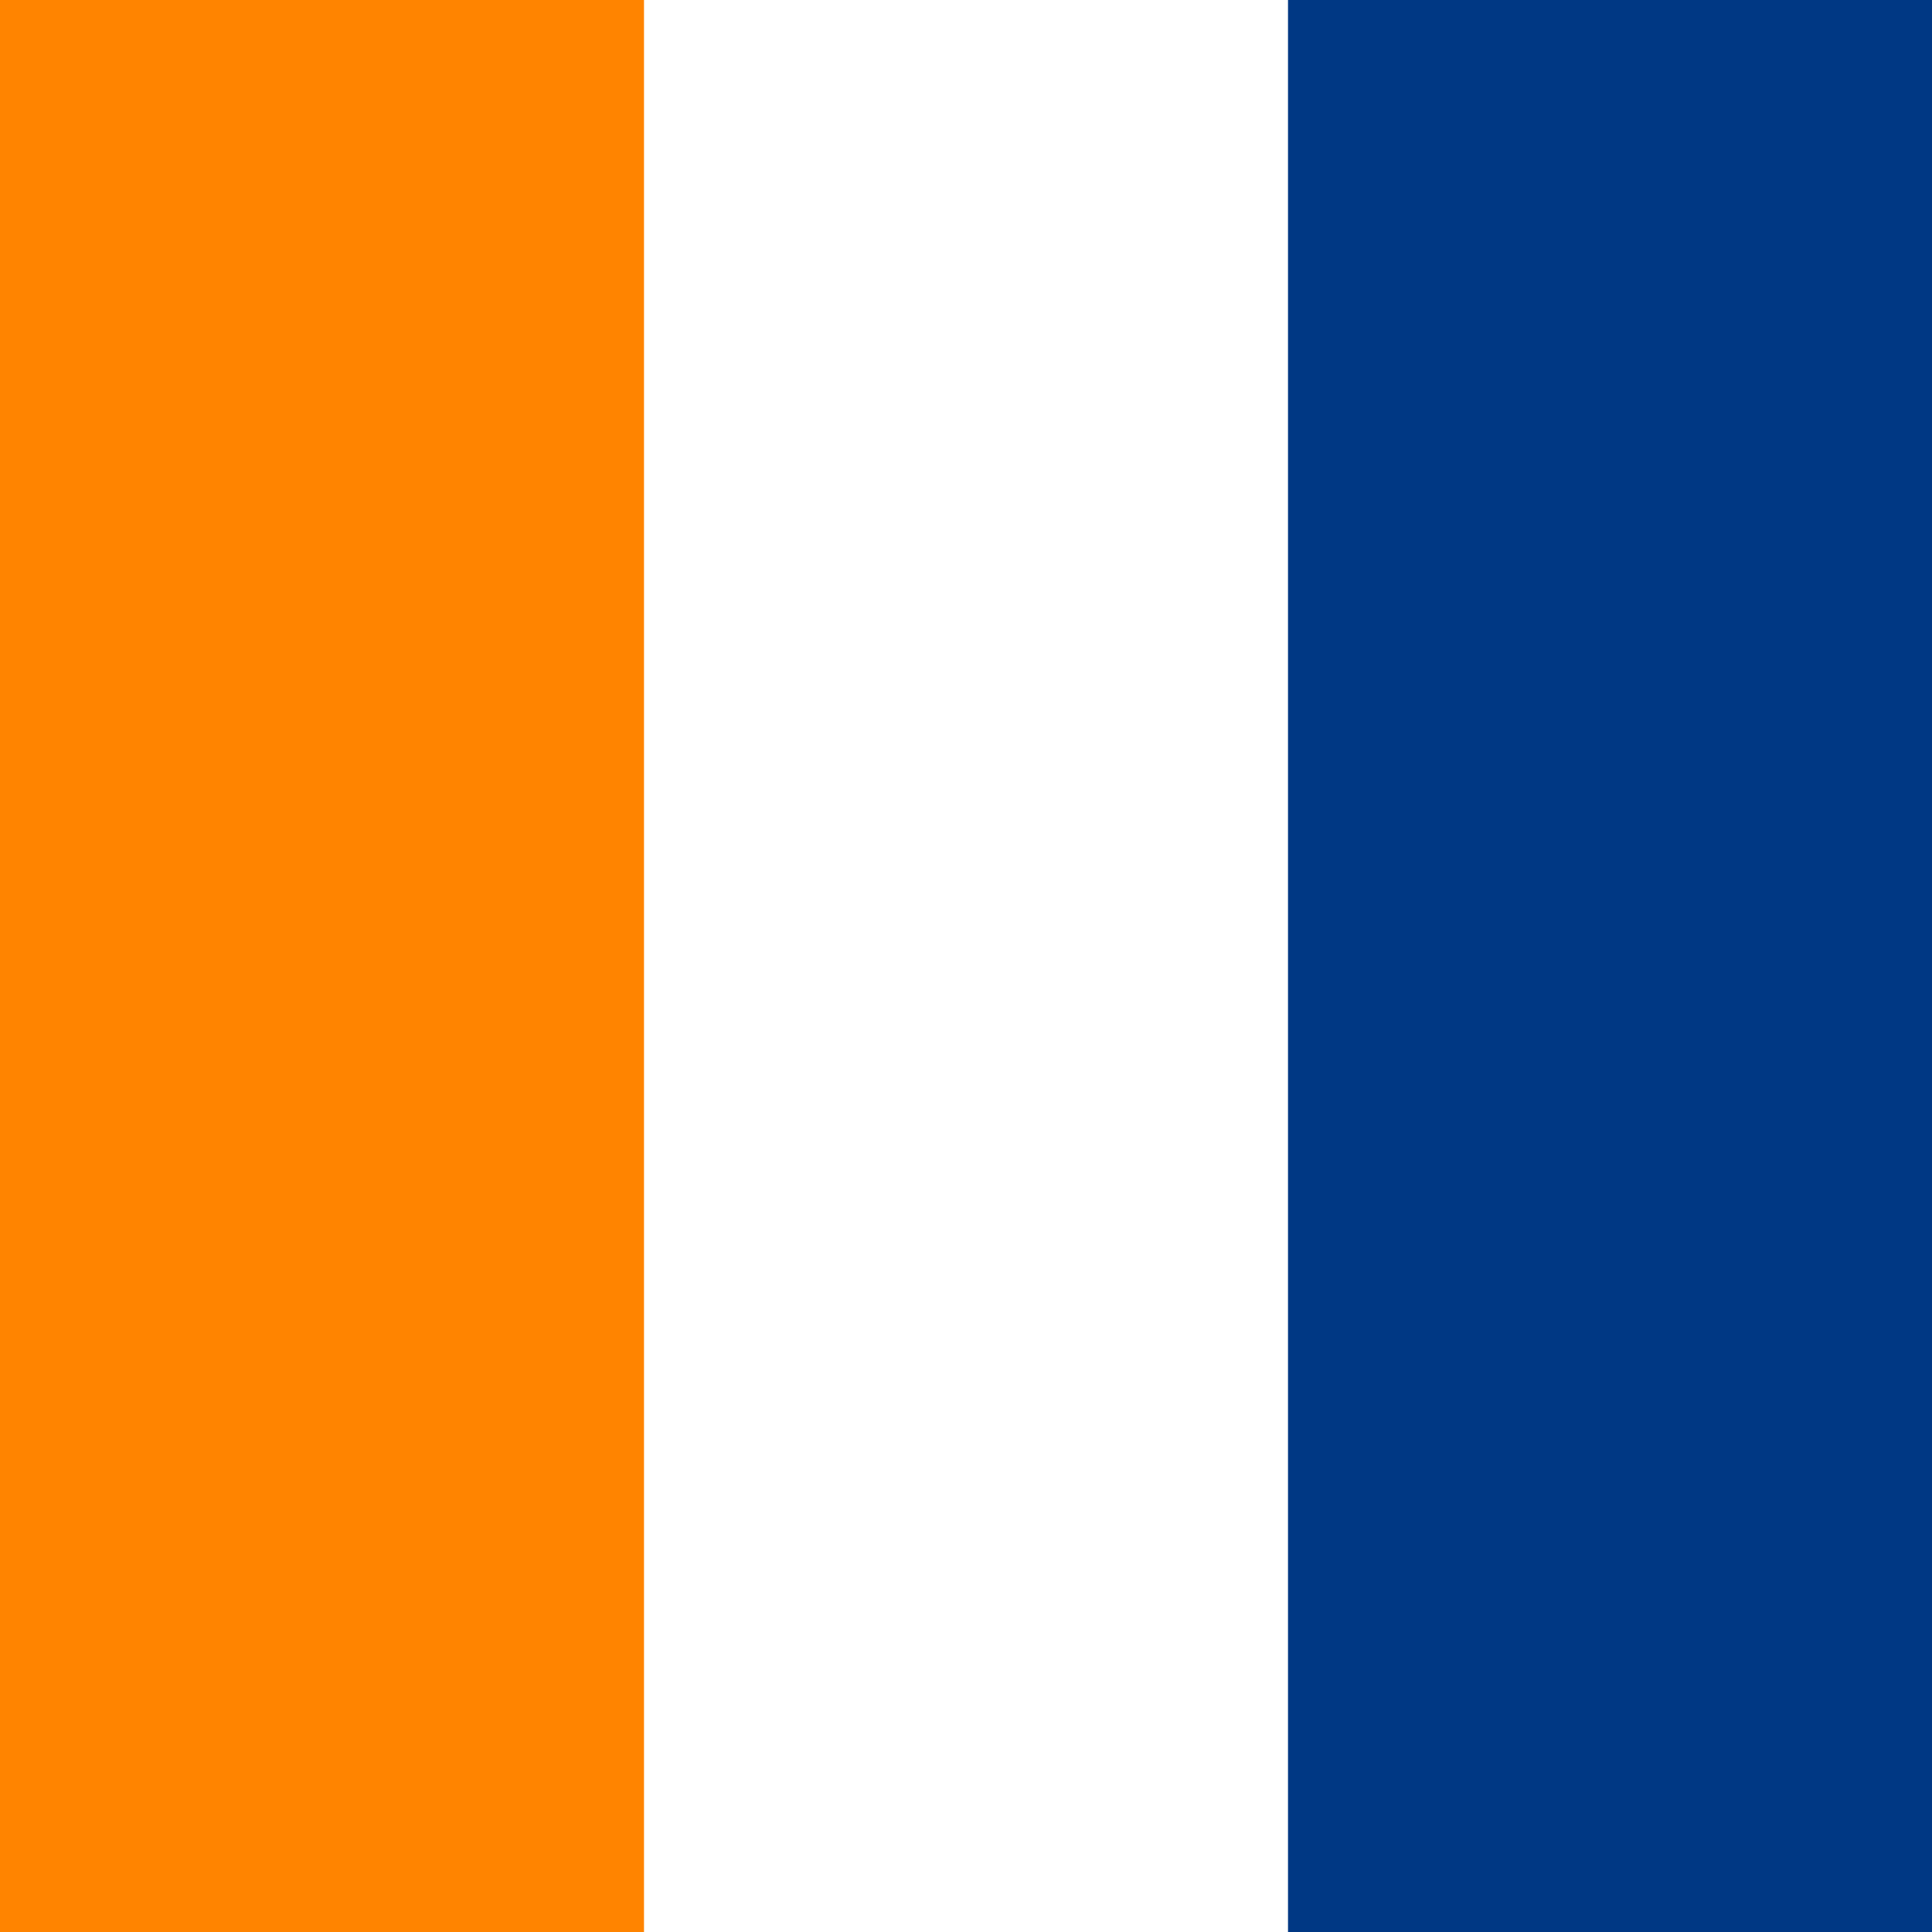 <?xml version="1.0" encoding="UTF-8"?>
<svg xmlns="http://www.w3.org/2000/svg" width="600" height="600">
<rect x="0" width="600" height="600" fill="#003884"/>
<rect x="0" width="400" height="600" fill="#ffffff"/>
<rect x="0" width="200" height="600" fill="#ff8400"/>
</svg>